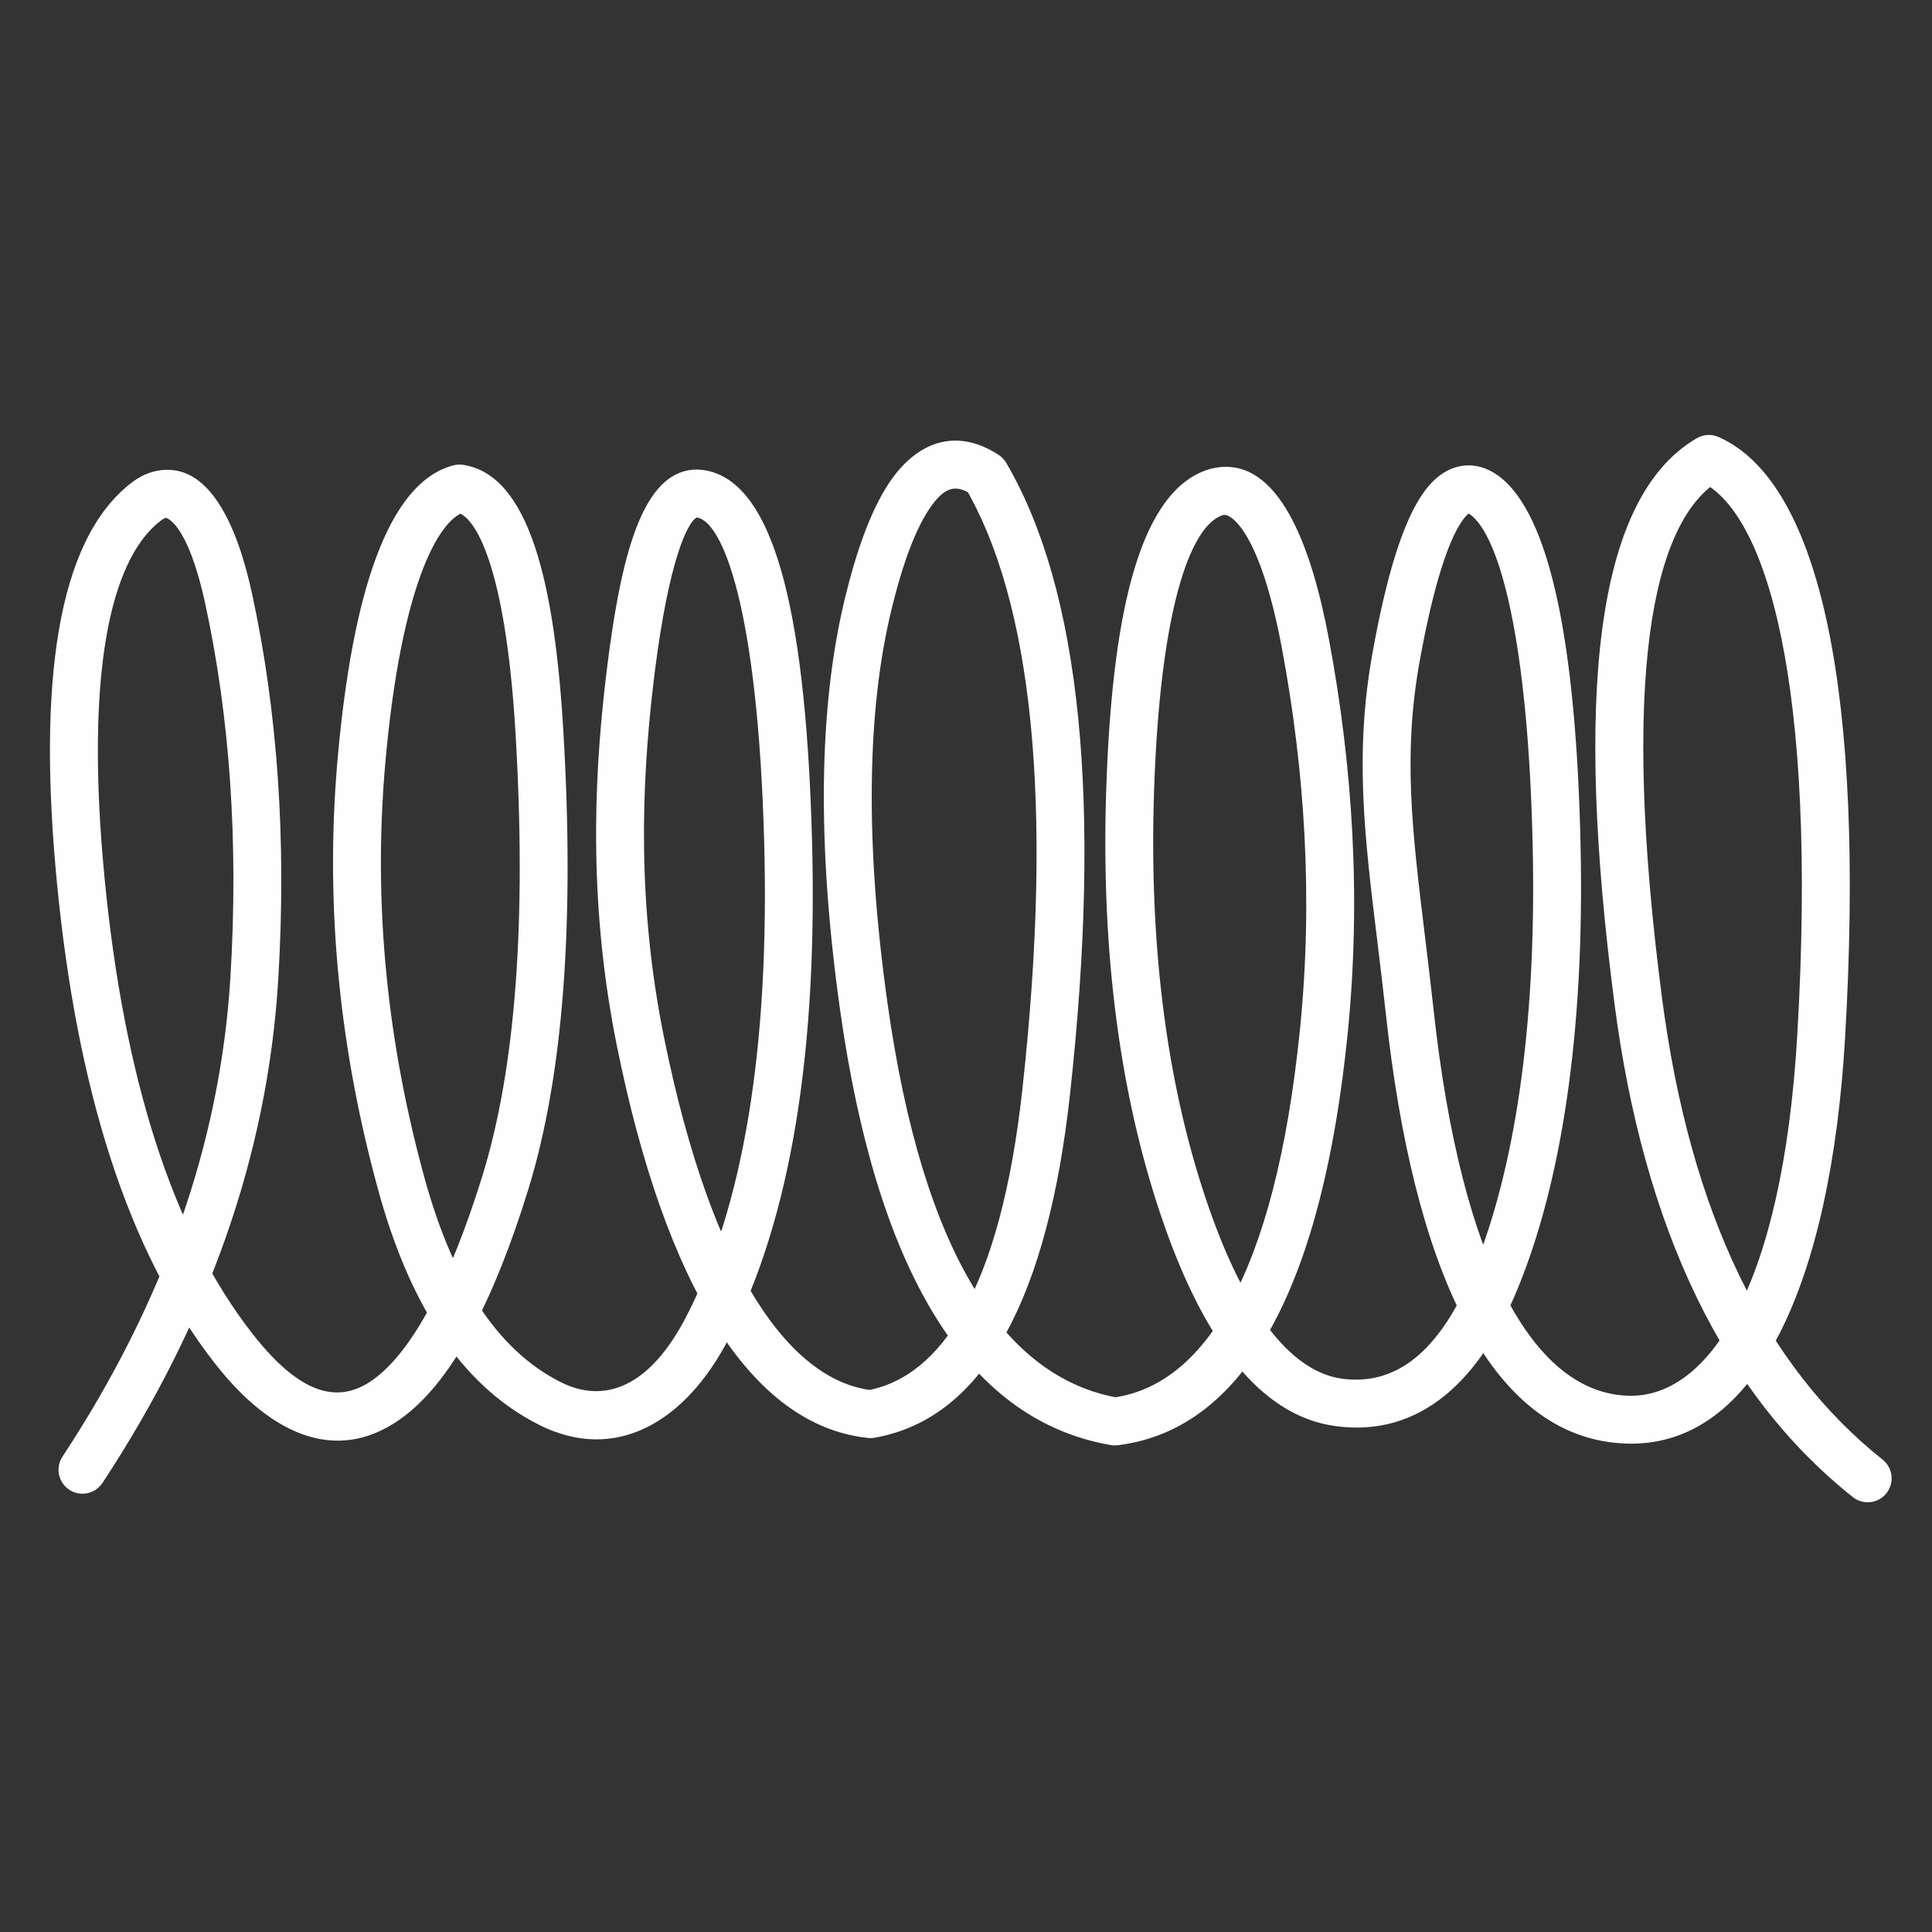 <svg xmlns="http://www.w3.org/2000/svg" xmlns:xlink="http://www.w3.org/1999/xlink" width="500" zoomAndPan="magnify" viewBox="0 0 375 375" height="500" preserveAspectRatio="xMidYMid meet" version="1.0"><rect x="0" y="0" width="375" height="375" fill="#333333" stroke="none"/><defs><clipPath id="5a5f59ed66"><path d="M 9 84 L 367.77 84 L 367.77 292 L 9 292 Z M 9 84 " clip-rule="nonzero"/></clipPath></defs><g clip-path="url(#5a5f59ed66)"><path fill="#ffffff" d="M 12.129 282.727 C 31.703 252.992 42.773 221.973 44.73 189.594 C 46.316 163.336 44.602 139.129 39.824 117.129 C 36.375 101.242 32.227 100.512 32.199 100.52 C 32.062 100.547 31.719 100.66 31.16 101.09 C 21.258 108.719 16.496 131.129 20.301 170.473 C 24.055 209.258 33.508 239.125 49.102 259.004 C 59.156 271.816 66.648 272.348 73.094 267.289 C 79.953 261.906 87.086 249.332 93.609 228.305 C 100.078 207.449 102.25 178.695 100.047 142.043 C 98.125 110.078 92.301 99.984 88.492 99.414 L 90.355 99.316 C 85.102 100.688 77.867 113.789 74.816 147.773 C 72.238 176.453 75.477 203.387 82.359 228.496 C 87.805 248.344 96.34 261.98 108.824 268.266 C 117.191 272.477 125.996 269.434 133.152 255.648 C 144.293 234.191 149.41 203.312 148.324 163.379 C 147.082 117.793 140.203 101.066 135.195 100.43 L 135.219 100.434 C 135.172 100.43 135.199 100.43 135.223 100.434 L 135.195 100.43 C 135.227 100.434 135.293 100.426 135.324 100.414 L 135.328 100.41 C 133.441 101.176 129.812 108.941 127.117 130.242 C 127.008 131.105 126.914 131.859 126.809 132.754 C 124.441 152.777 123.707 175.777 128.879 201.336 C 138.348 248.09 153.926 268.219 169.453 269.867 L 168.156 269.91 C 182.684 267.352 194.172 250.184 198.43 211.547 C 204.637 155.238 200.184 116.559 187.293 94.535 L 188.766 96.078 C 185.746 94.109 183.461 94.051 180.211 99.039 C 177.688 102.902 175.219 109.254 172.996 118.473 C 168.32 137.852 167.836 163.258 172.266 194.738 C 179.203 244.02 195.273 267.539 217.18 271.332 L 215.816 271.301 C 233.426 269.109 247.453 248.004 252.32 199.828 C 254.891 174.363 253.266 149.617 248.824 125.867 C 244.629 103.414 239.012 99.672 237.484 99.957 L 237.488 99.957 C 237.359 99.98 237.195 100.023 236.996 100.105 C 230.891 102.59 225.172 118.551 224.004 153.461 C 222.949 185.008 226.82 212.156 234.777 234.809 C 242.43 256.602 251.516 266.395 260.496 267.605 C 270.59 268.965 279.328 262.906 286.082 246.359 C 293.629 227.867 298.297 200.602 297.496 164.32 C 296.609 123.922 291.008 103.957 285.348 99.848 L 285.344 99.848 C 285.066 99.645 284.922 99.605 284.926 99.605 C 285.008 99.629 285.164 99.621 285.238 99.59 C 285.211 99.602 284.73 99.824 283.918 100.941 C 281.215 104.668 278.246 113.43 275.555 128.344 C 272.301 146.363 274.066 161.066 276.559 181.527 C 277.109 186.074 277.707 190.973 278.273 196.148 C 283.652 245.301 297.734 270.496 316.188 270.918 C 331.438 271.262 345.973 250.297 348.855 200.824 C 352.855 132.25 342.77 99.031 329.809 93.32 L 334.023 93.082 C 320.426 101.016 314.602 132.223 322.578 193.566 C 328.059 235.719 342.766 265.305 365.41 283.309 C 367.422 284.906 367.754 287.828 366.156 289.836 C 364.562 291.848 361.637 292.18 359.629 290.582 C 334.469 270.582 319.031 238.379 313.363 194.766 C 305.668 135.594 309.426 96.676 329.34 85.059 C 330.625 84.309 332.191 84.219 333.555 84.816 C 353.559 93.629 361.988 135.262 358.133 201.367 C 355.367 248.828 341.066 280.777 315.977 280.207 C 288.352 279.578 274.18 244.18 269.035 197.16 C 268.477 192.051 267.887 187.195 267.332 182.648 L 267.332 182.652 C 264.855 162.328 262.871 146.285 266.41 126.695 C 269.078 111.906 272.297 101.137 276.398 95.484 C 277.762 93.605 279.516 91.875 281.781 90.965 C 283.625 90.227 285.578 90.125 287.488 90.672 L 287.492 90.672 C 288.719 91.027 289.828 91.621 290.805 92.328 C 301 99.727 305.941 125.578 306.789 164.117 C 307.605 201.164 302.871 229.812 294.688 249.871 C 287.312 267.934 275.66 279.023 259.254 276.812 C 244.391 274.809 233.688 259.75 226.008 237.887 C 217.598 213.945 213.633 185.609 214.719 153.148 C 215.797 120.855 220.621 96.738 233.492 91.5 C 234.234 91.195 234.984 90.969 235.777 90.82 L 235.781 90.82 C 248.168 88.508 254.562 105.984 257.961 124.16 C 262.539 148.652 264.238 174.297 261.566 200.762 C 256.773 248.203 242.414 277.355 216.961 280.523 C 216.508 280.578 216.047 280.566 215.594 280.488 C 186.875 275.516 170.016 245.422 163.062 196.035 C 158.539 163.895 158.914 137.215 163.961 116.297 C 166.273 106.719 169.039 99.148 172.426 93.961 C 177.766 85.781 185.5 82.852 193.84 88.297 C 194.445 88.691 194.949 89.219 195.312 89.84 C 209.816 114.621 213.91 155.93 207.668 212.566 C 203.445 250.863 191.504 275.234 169.766 279.062 C 169.34 279.137 168.902 279.152 168.473 279.105 C 145.602 276.684 129.082 249.168 119.773 203.18 C 114.344 176.359 115.141 152.309 117.582 131.66 L 117.582 131.664 C 117.695 130.672 117.773 130.035 117.898 129.074 C 120.23 110.641 123.684 95.109 131.832 91.801 C 133.219 91.242 134.672 91.035 136.164 91.191 L 136.137 91.188 C 136.246 91.199 136.297 91.203 136.344 91.211 L 136.363 91.211 C 151.289 93.102 156.512 122.758 157.613 163.129 C 158.719 203.738 153.594 236.449 141.398 259.934 C 133.082 275.953 119.551 284.062 104.648 276.566 C 88.68 268.531 79.113 251.785 73.398 230.949 C 66.258 204.91 62.875 176.859 65.562 146.941 C 68.391 115.449 75.227 93.664 88.004 90.324 C 88.613 90.164 89.246 90.133 89.867 90.223 C 102.754 92.152 107.629 113.328 109.32 141.488 C 111.551 178.609 109.434 208.652 102.484 231.055 C 95.902 252.273 88.105 267.324 78.832 274.602 C 66.262 284.461 53.078 279.125 41.793 264.738 C 24.621 242.855 14.879 210.938 11.055 171.367 C 7.332 132.922 10.965 104.918 25.488 93.727 C 26.879 92.656 28.461 91.82 30.223 91.438 L 30.227 91.438 C 40.742 89.156 46.191 102.66 48.906 115.156 C 53.887 138.09 55.637 163.152 54.004 190.152 C 51.938 224.363 40.234 256.934 19.891 287.836 C 18.477 289.98 15.598 290.57 13.453 289.16 C 11.309 287.75 10.715 284.871 12.129 282.727 Z M 12.129 282.727 " fill-opacity="0.996" fill-rule="nonzero"/></g></svg>